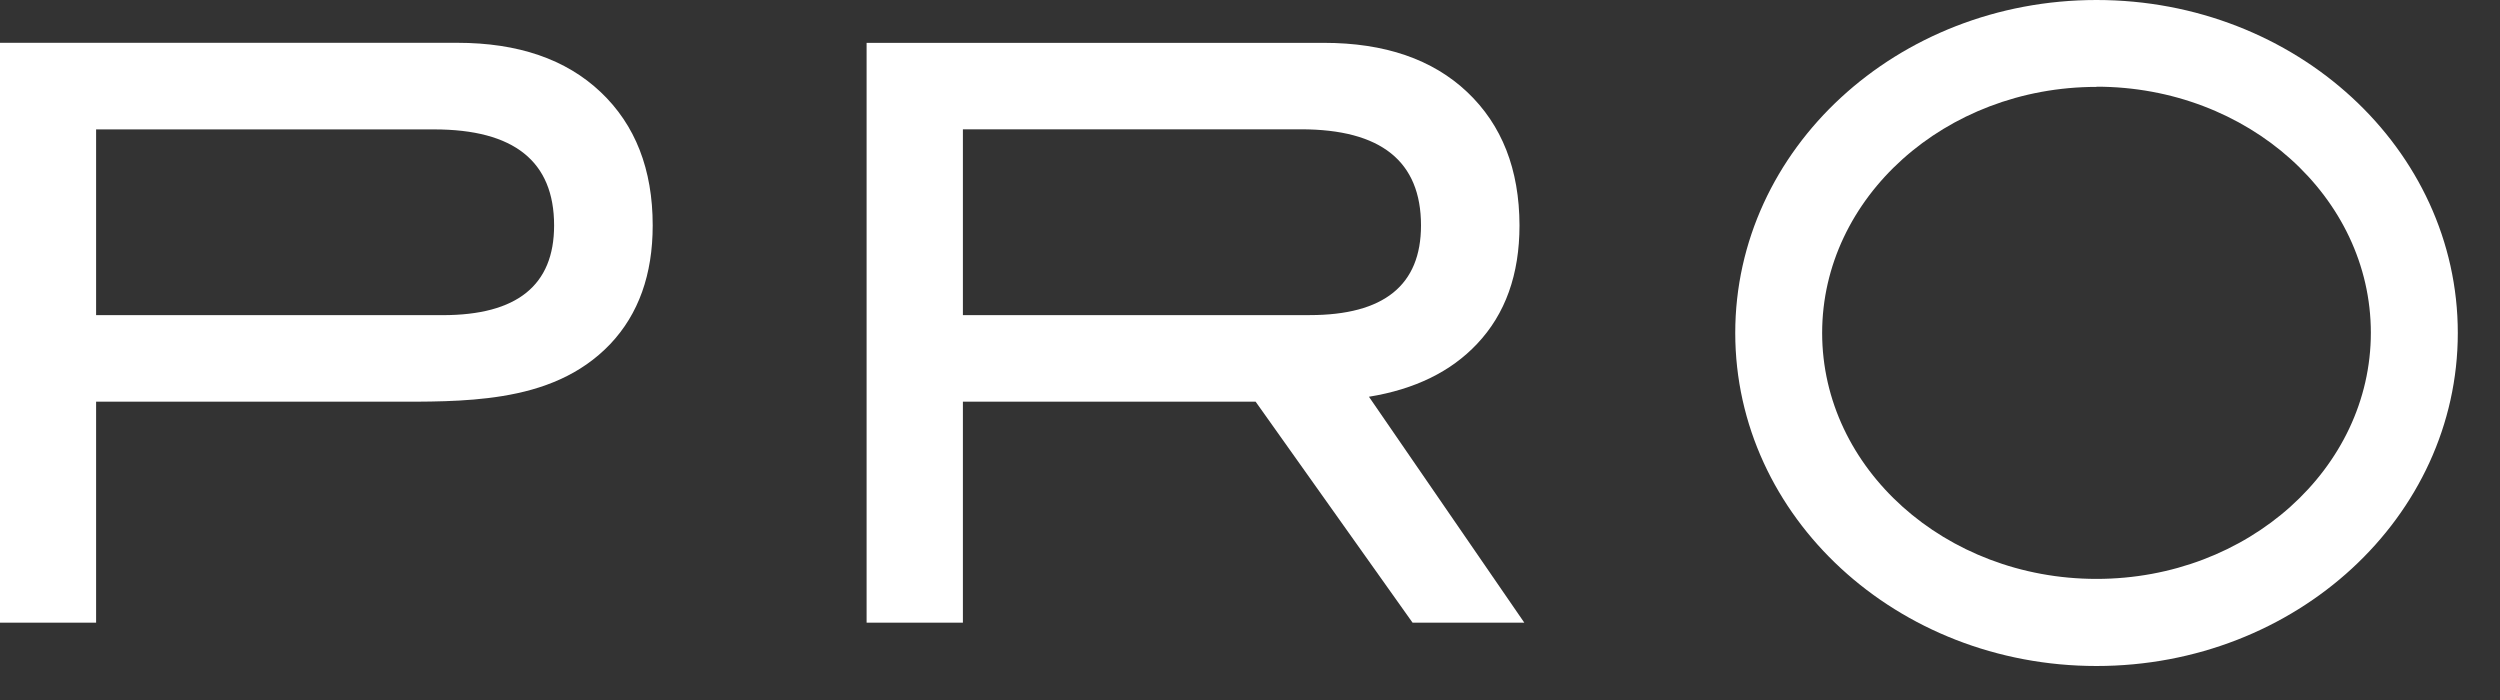 <svg xmlns="http://www.w3.org/2000/svg" fill="none" viewBox="0 0 50 14" height="14" width="50">
<rect x="0" y="0" width="50" height="14" fill="#333333" stroke="none"/>
<g id="Group 116046709">
<g id="Group 116046708">
<path fill="white" d="M30.486 12.453H28.251L25.112 8.033H19.258V12.453H17.332V0.857H26.478C27.696 0.857 28.652 1.186 29.345 1.842C30.039 2.499 30.387 3.387 30.39 4.507C30.39 5.49 30.107 6.28 29.541 6.878C29.017 7.434 28.296 7.786 27.379 7.935L30.486 12.453ZM26.194 6.302C27.678 6.302 28.42 5.704 28.42 4.509C28.42 3.227 27.62 2.586 26.02 2.586H19.258V6.302H26.194Z" id="Vector"></path>
<path fill="white" d="M10.041 7.922C10.853 7.791 11.613 7.503 12.206 6.88C12.771 6.282 13.054 5.492 13.054 4.508C13.054 3.387 12.707 2.498 12.013 1.841C11.319 1.184 10.363 0.856 9.146 0.856H0V12.454H1.922V8.034H7.776C8.507 8.034 9.294 8.044 10.041 7.922ZM1.922 2.588H8.682C10.282 2.588 11.082 3.229 11.082 4.51C11.082 5.706 10.34 6.303 8.855 6.303H1.922V2.588Z" id="Vector_2"></path>
<path fill="white" d="M41.93 1.734C44.956 1.734 47.417 3.941 47.417 6.655C47.417 9.369 44.956 11.578 41.93 11.578C38.904 11.578 36.443 9.369 36.443 6.659C36.443 3.95 38.905 1.738 41.93 1.738V1.734ZM41.93 0C37.94 0 34.705 2.98 34.705 6.659C34.705 10.339 37.94 13.32 41.93 13.32C45.92 13.32 49.156 10.34 49.156 6.659C49.156 2.979 45.92 0 41.93 0Z" id="Vector_3"></path>
</g>
</g>
</svg>
